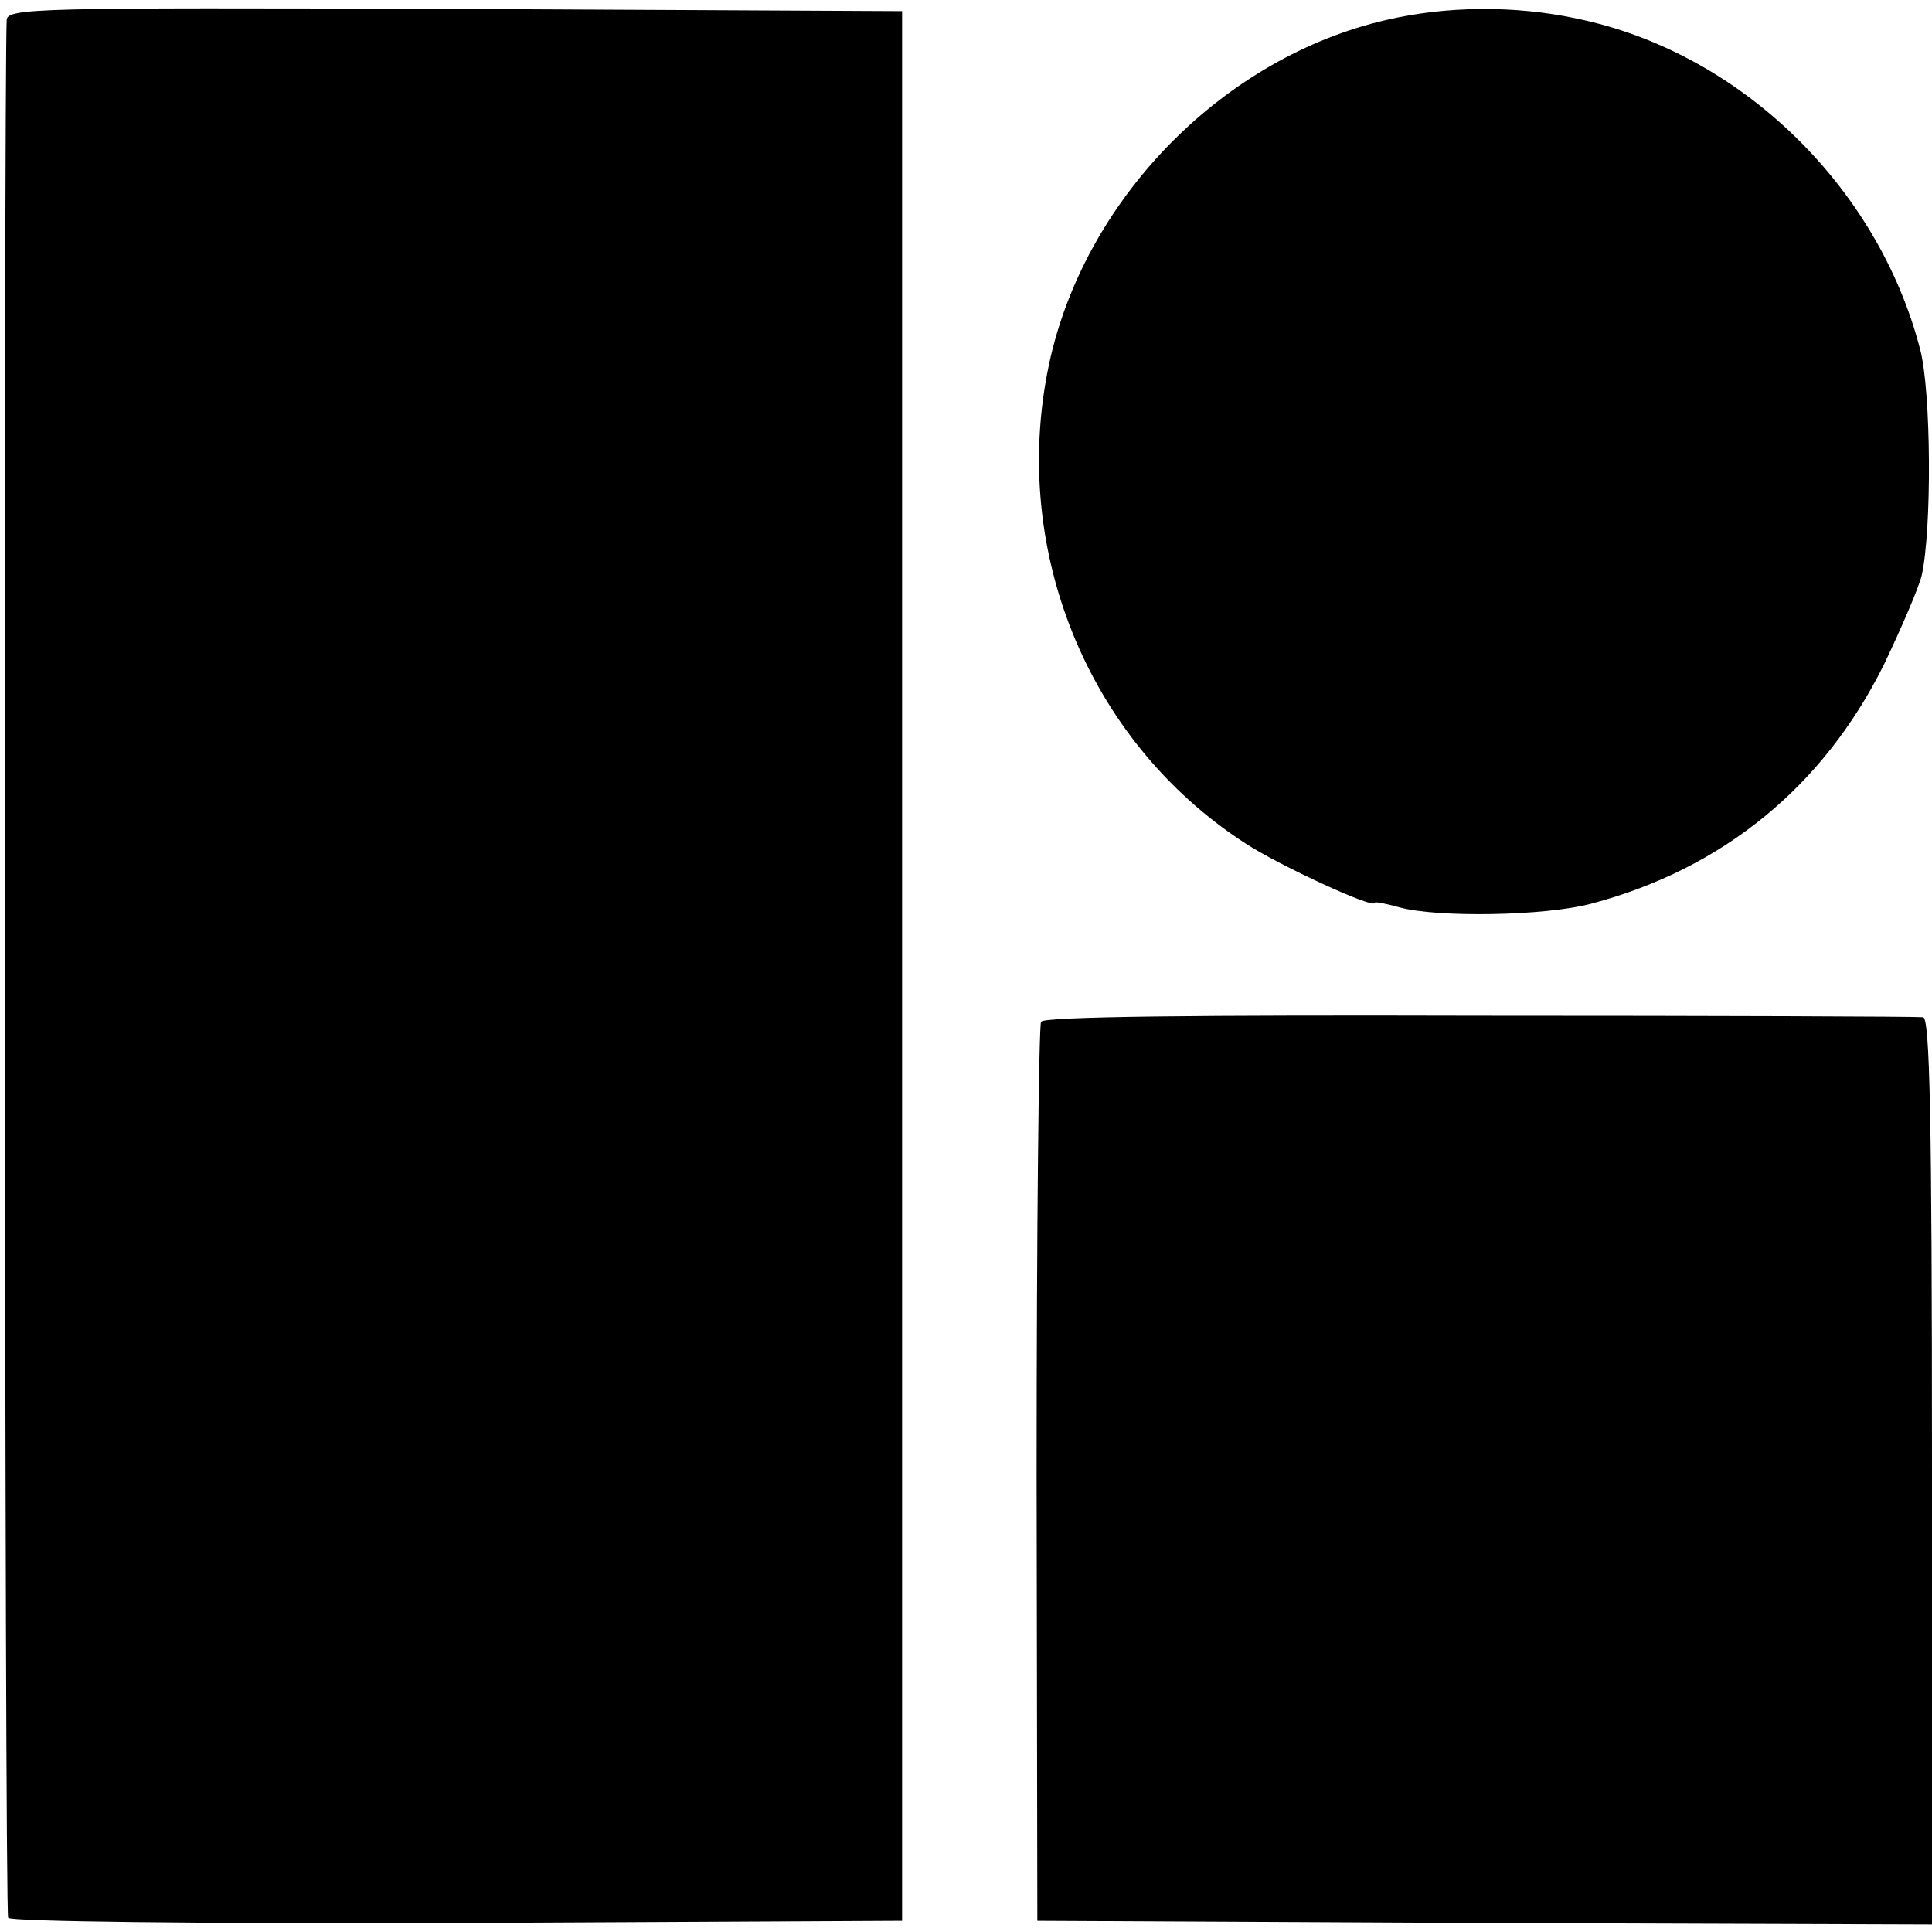 <?xml version="1.0" standalone="no"?>
<!DOCTYPE svg PUBLIC "-//W3C//DTD SVG 20010904//EN"
 "http://www.w3.org/TR/2001/REC-SVG-20010904/DTD/svg10.dtd">
<svg version="1.0" xmlns="http://www.w3.org/2000/svg"
 width="260pt" height="260pt" viewBox="0 0 260 260"
 preserveAspectRatio="xMidYMid meet">
<g transform="translate(0,260) scale(0.1,-0.1)"
fill="#000000" stroke="none">
<path d="M9 2573 c-4 -87 -3 -2547 2 -2554 3 -5 251 -8 604 -7 l599 3 0 1285
0 1285 -602 3 c-568 2 -602 1 -603 -15z"/>
<path d="M1865 2573 c-216 -50 -400 -235 -451 -453 -58 -252 47 -516 262 -655
46 -30 174 -89 174 -80 0 2 15 -1 33 -6 50 -14 196 -12 259 5 177 47 312 158
393 321 24 50 47 104 51 120 14 61 13 249 -2 305 -57 220 -243 400 -462 445
-84 18 -176 17 -257 -2z"/>
<path d="M1401 1225 c-3 -5 -6 -280 -6 -610 l1 -600 602 -3 602 -2 0 610 c0
481 -3 610 -12 611 -7 1 -276 2 -596 2 -380 1 -586 -1 -591 -8z"/>
</g>
</svg>
